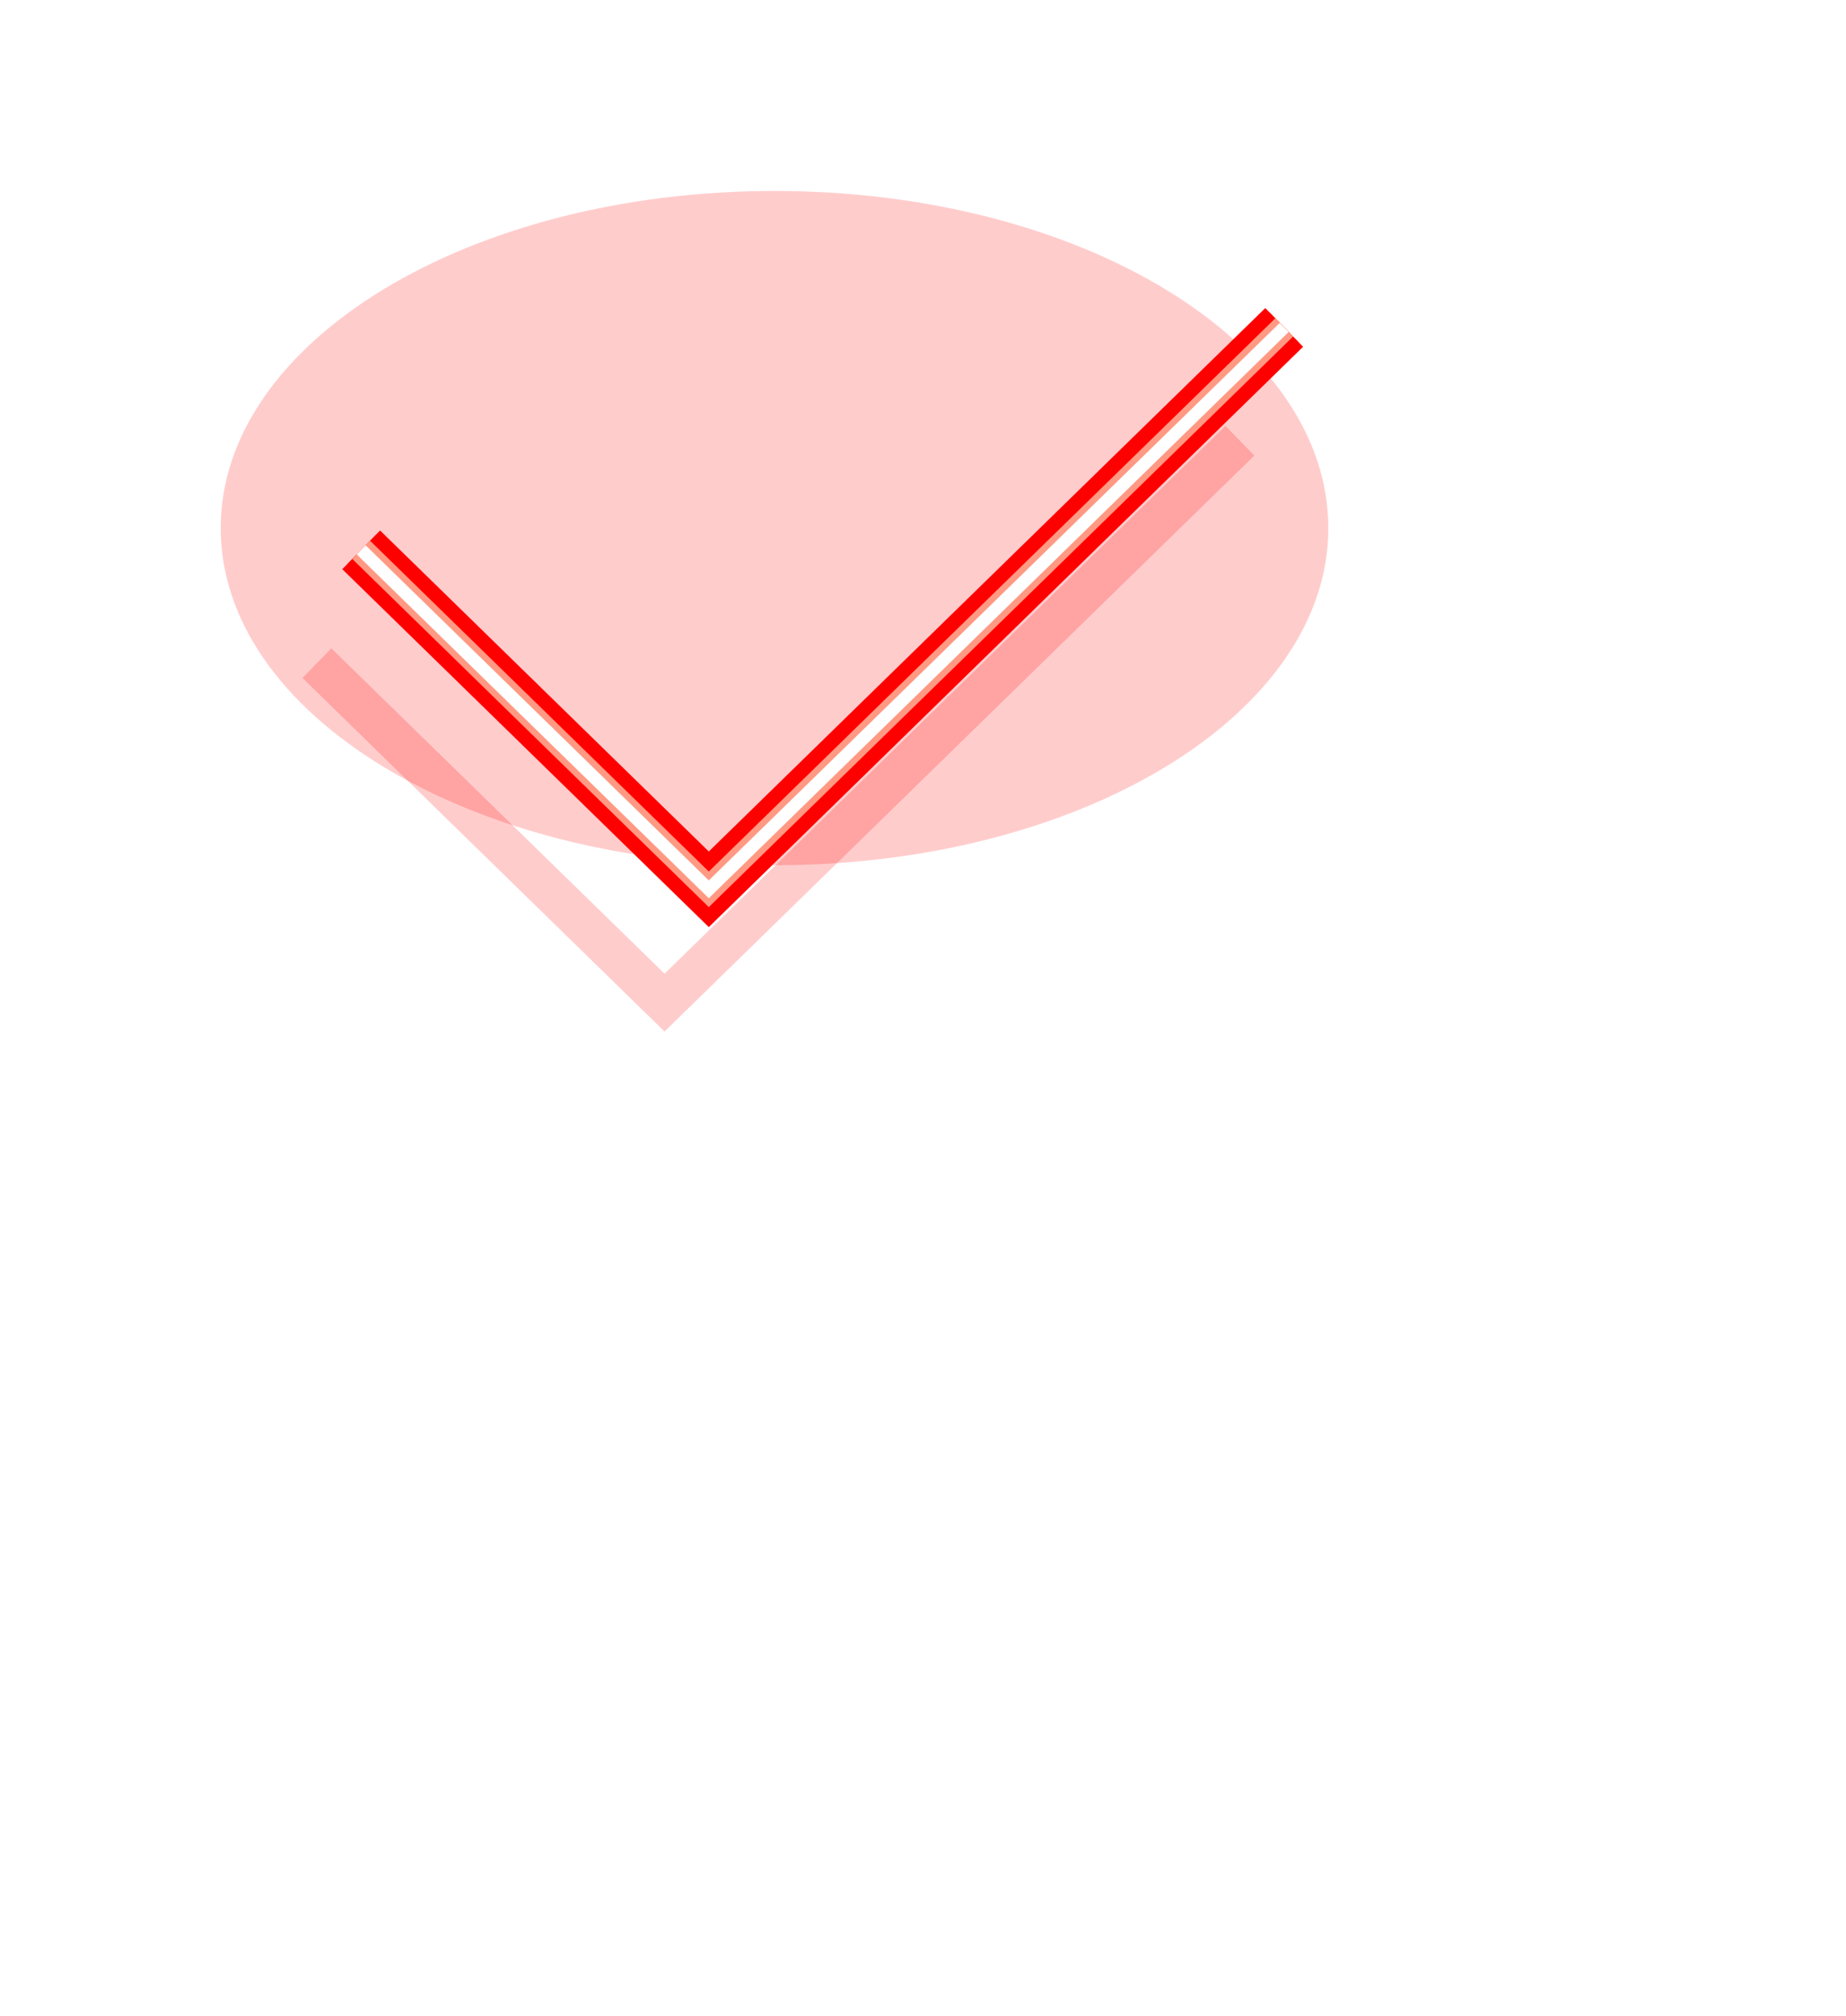 <?xml version="1.0" encoding="UTF-8"?> <svg xmlns="http://www.w3.org/2000/svg" width="87" height="95" viewBox="0 0 87 95" fill="none"><g style="mix-blend-mode:hard-light" filter="url(#filter0_f_494_2709)"><path d="M62.602 24.887C62.602 33.661 50.917 40.774 36.502 40.774C22.087 40.774 10.402 33.661 10.402 24.887C10.402 16.113 22.087 9 36.502 9C50.917 9 62.602 16.113 62.602 24.887Z" fill="#FF0000" fill-opacity="0.2"></path></g><g style="mix-blend-mode:hard-light" filter="url(#filter1_f_494_2709)"><path d="M17.022 25.911L33.405 41.908L60.522 15.43" stroke="#FF5C00" stroke-width="1.95"></path></g><g style="mix-blend-mode:hard-light" filter="url(#filter2_f_494_2709)"><path d="M17.022 25.911L33.405 41.908L60.522 15.43" stroke="#FF0000" stroke-width="2.55"></path></g><g style="mix-blend-mode:hard-light" filter="url(#filter3_ddi_494_2709)"><path d="M15.13 25.911L31.514 41.908L58.63 15.43" stroke="#FF0000" stroke-opacity="0.2" stroke-width="1.95"></path></g><g filter="url(#filter4_f_494_2709)"><path d="M17.022 25.912L33.405 41.909L60.522 15.431" stroke="#FF9983" stroke-width="1.2"></path></g><g filter="url(#filter5_f_494_2709)"><path d="M17.022 25.912L33.405 41.909L60.522 15.431" stroke="white" stroke-width="0.6"></path></g><defs><filter id="filter0_f_494_2709" x="1.402" y="0" width="70.2" height="49.774" filterUnits="userSpaceOnUse" color-interpolation-filters="sRGB"><feFlood flood-opacity="0" result="BackgroundImageFix"></feFlood><feBlend mode="normal" in="SourceGraphic" in2="BackgroundImageFix" result="shape"></feBlend><feGaussianBlur stdDeviation="4.5" result="effect1_foregroundBlur_494_2709"></feGaussianBlur></filter><filter id="filter1_f_494_2709" x="7.341" y="5.733" width="62.862" height="46.539" filterUnits="userSpaceOnUse" color-interpolation-filters="sRGB"><feFlood flood-opacity="0" result="BackgroundImageFix"></feFlood><feBlend mode="normal" in="SourceGraphic" in2="BackgroundImageFix" result="shape"></feBlend><feGaussianBlur stdDeviation="4.5" result="effect1_foregroundBlur_494_2709"></feGaussianBlur></filter><filter id="filter2_f_494_2709" x="13.131" y="11.518" width="51.282" height="35.173" filterUnits="userSpaceOnUse" color-interpolation-filters="sRGB"><feFlood flood-opacity="0" result="BackgroundImageFix"></feFlood><feBlend mode="normal" in="SourceGraphic" in2="BackgroundImageFix" result="shape"></feBlend><feGaussianBlur stdDeviation="1.5" result="effect1_foregroundBlur_494_2709"></feGaussianBlur></filter><filter id="filter3_ddi_494_2709" x="10.549" y="13.833" width="52.662" height="36.339" filterUnits="userSpaceOnUse" color-interpolation-filters="sRGB"><feFlood flood-opacity="0" result="BackgroundImageFix"></feFlood><feColorMatrix in="SourceAlpha" type="matrix" values="0 0 0 0 0 0 0 0 0 0 0 0 0 0 0 0 0 0 127 0" result="hardAlpha"></feColorMatrix><feOffset dy="1.95"></feOffset><feGaussianBlur stdDeviation="0.75"></feGaussianBlur><feColorMatrix type="matrix" values="0 0 0 0 0.15 0 0 0 0 0 0 0 0 0 0 0 0 0 0.7 0"></feColorMatrix><feBlend mode="multiply" in2="BackgroundImageFix" result="effect1_dropShadow_494_2709"></feBlend><feColorMatrix in="SourceAlpha" type="matrix" values="0 0 0 0 0 0 0 0 0 0 0 0 0 0 0 0 0 0 127 0" result="hardAlpha"></feColorMatrix><feOffset dy="3"></feOffset><feGaussianBlur stdDeviation="1.95"></feGaussianBlur><feColorMatrix type="matrix" values="0 0 0 0 0.8 0 0 0 0 0.19 0 0 0 0 0.19 0 0 0 1 0"></feColorMatrix><feBlend mode="color-dodge" in2="effect1_dropShadow_494_2709" result="effect2_dropShadow_494_2709"></feBlend><feBlend mode="normal" in="SourceGraphic" in2="effect2_dropShadow_494_2709" result="shape"></feBlend><feColorMatrix in="SourceAlpha" type="matrix" values="0 0 0 0 0 0 0 0 0 0 0 0 0 0 0 0 0 0 127 0" result="hardAlpha"></feColorMatrix><feOffset dx="-0.195" dy="0.39"></feOffset><feGaussianBlur stdDeviation="0.098"></feGaussianBlur><feComposite in2="hardAlpha" operator="arithmetic" k2="-1" k3="1"></feComposite><feColorMatrix type="matrix" values="0 0 0 0 1 0 0 0 0 1 0 0 0 0 1 0 0 0 0.5 0"></feColorMatrix><feBlend mode="normal" in2="shape" result="effect3_innerShadow_494_2709"></feBlend></filter><filter id="filter4_f_494_2709" x="16.303" y="14.701" width="44.938" height="28.346" filterUnits="userSpaceOnUse" color-interpolation-filters="sRGB"><feFlood flood-opacity="0" result="BackgroundImageFix"></feFlood><feBlend mode="normal" in="SourceGraphic" in2="BackgroundImageFix" result="shape"></feBlend><feGaussianBlur stdDeviation="0.15" result="effect1_foregroundBlur_494_2709"></feGaussianBlur></filter><filter id="filter5_f_494_2709" x="16.612" y="15.016" width="44.319" height="27.512" filterUnits="userSpaceOnUse" color-interpolation-filters="sRGB"><feFlood flood-opacity="0" result="BackgroundImageFix"></feFlood><feBlend mode="normal" in="SourceGraphic" in2="BackgroundImageFix" result="shape"></feBlend><feGaussianBlur stdDeviation="0.1" result="effect1_foregroundBlur_494_2709"></feGaussianBlur></filter></defs></svg> 